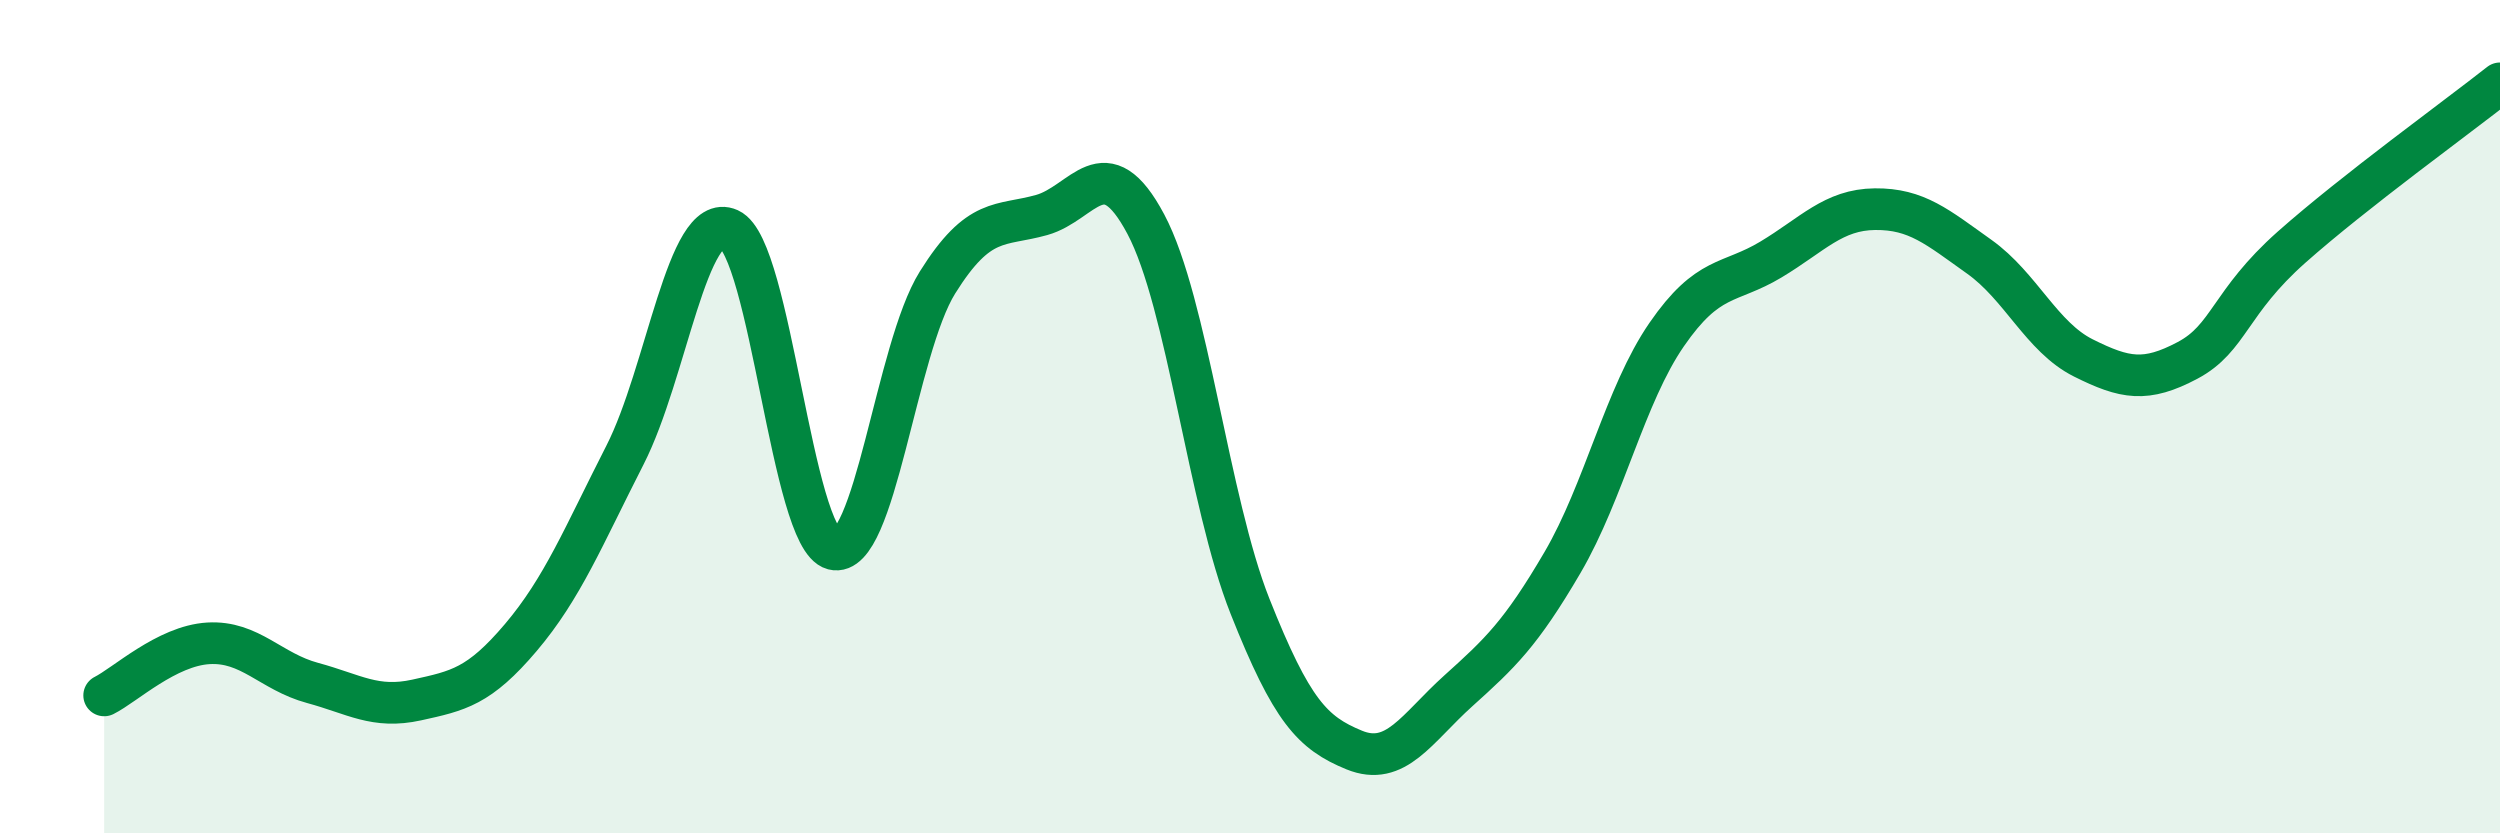 
    <svg width="60" height="20" viewBox="0 0 60 20" xmlns="http://www.w3.org/2000/svg">
      <path
        d="M 2.5,16.69 C 3,16.44 4,15.5 5,15.44 C 6,15.38 6.5,16.12 7.5,16.39 C 8.5,16.66 9,17.02 10,16.8 C 11,16.58 11.5,16.48 12.5,15.3 C 13.5,14.12 14,12.88 15,10.92 C 16,8.96 16.5,5.05 17.5,5.5 C 18.5,5.95 19,12.92 20,13.18 C 21,13.44 21.5,8.38 22.5,6.78 C 23.5,5.18 24,5.44 25,5.16 C 26,4.88 26.5,3.5 27.5,5.38 C 28.5,7.26 29,12.03 30,14.55 C 31,17.07 31.5,17.59 32.5,18 C 33.5,18.41 34,17.48 35,16.58 C 36,15.68 36.5,15.21 37.5,13.5 C 38.5,11.79 39,9.48 40,8.03 C 41,6.58 41.5,6.83 42.5,6.23 C 43.5,5.63 44,5.03 45,5.02 C 46,5.01 46.5,5.45 47.5,6.16 C 48.5,6.87 49,8.09 50,8.59 C 51,9.09 51.5,9.18 52.5,8.65 C 53.5,8.12 53.5,7.26 55,5.93 C 56.5,4.6 59,2.79 60,2L60 20L2.5 20Z"
        fill="#008740"
        opacity="0.1"
        stroke-linecap="round"
        stroke-linejoin="round"
      />
      <path
        d="M 2.5,16.69 C 3,16.44 4,15.5 5,15.44 C 6,15.38 6.5,16.12 7.5,16.39 C 8.5,16.66 9,17.02 10,16.8 C 11,16.58 11.5,16.48 12.5,15.3 C 13.5,14.12 14,12.88 15,10.92 C 16,8.96 16.5,5.05 17.5,5.5 C 18.5,5.95 19,12.92 20,13.18 C 21,13.44 21.5,8.38 22.5,6.78 C 23.5,5.18 24,5.44 25,5.16 C 26,4.88 26.5,3.5 27.5,5.38 C 28.5,7.26 29,12.03 30,14.55 C 31,17.07 31.5,17.59 32.5,18 C 33.5,18.41 34,17.48 35,16.58 C 36,15.68 36.5,15.21 37.5,13.5 C 38.5,11.79 39,9.48 40,8.03 C 41,6.58 41.5,6.83 42.5,6.23 C 43.5,5.63 44,5.03 45,5.02 C 46,5.01 46.5,5.45 47.5,6.16 C 48.5,6.87 49,8.09 50,8.59 C 51,9.09 51.5,9.18 52.5,8.65 C 53.5,8.12 53.5,7.26 55,5.93 C 56.5,4.6 59,2.79 60,2"
        stroke="#008740"
        stroke-width="1"
        fill="none"
        stroke-linecap="round"
        stroke-linejoin="round"
      />
    </svg>
  